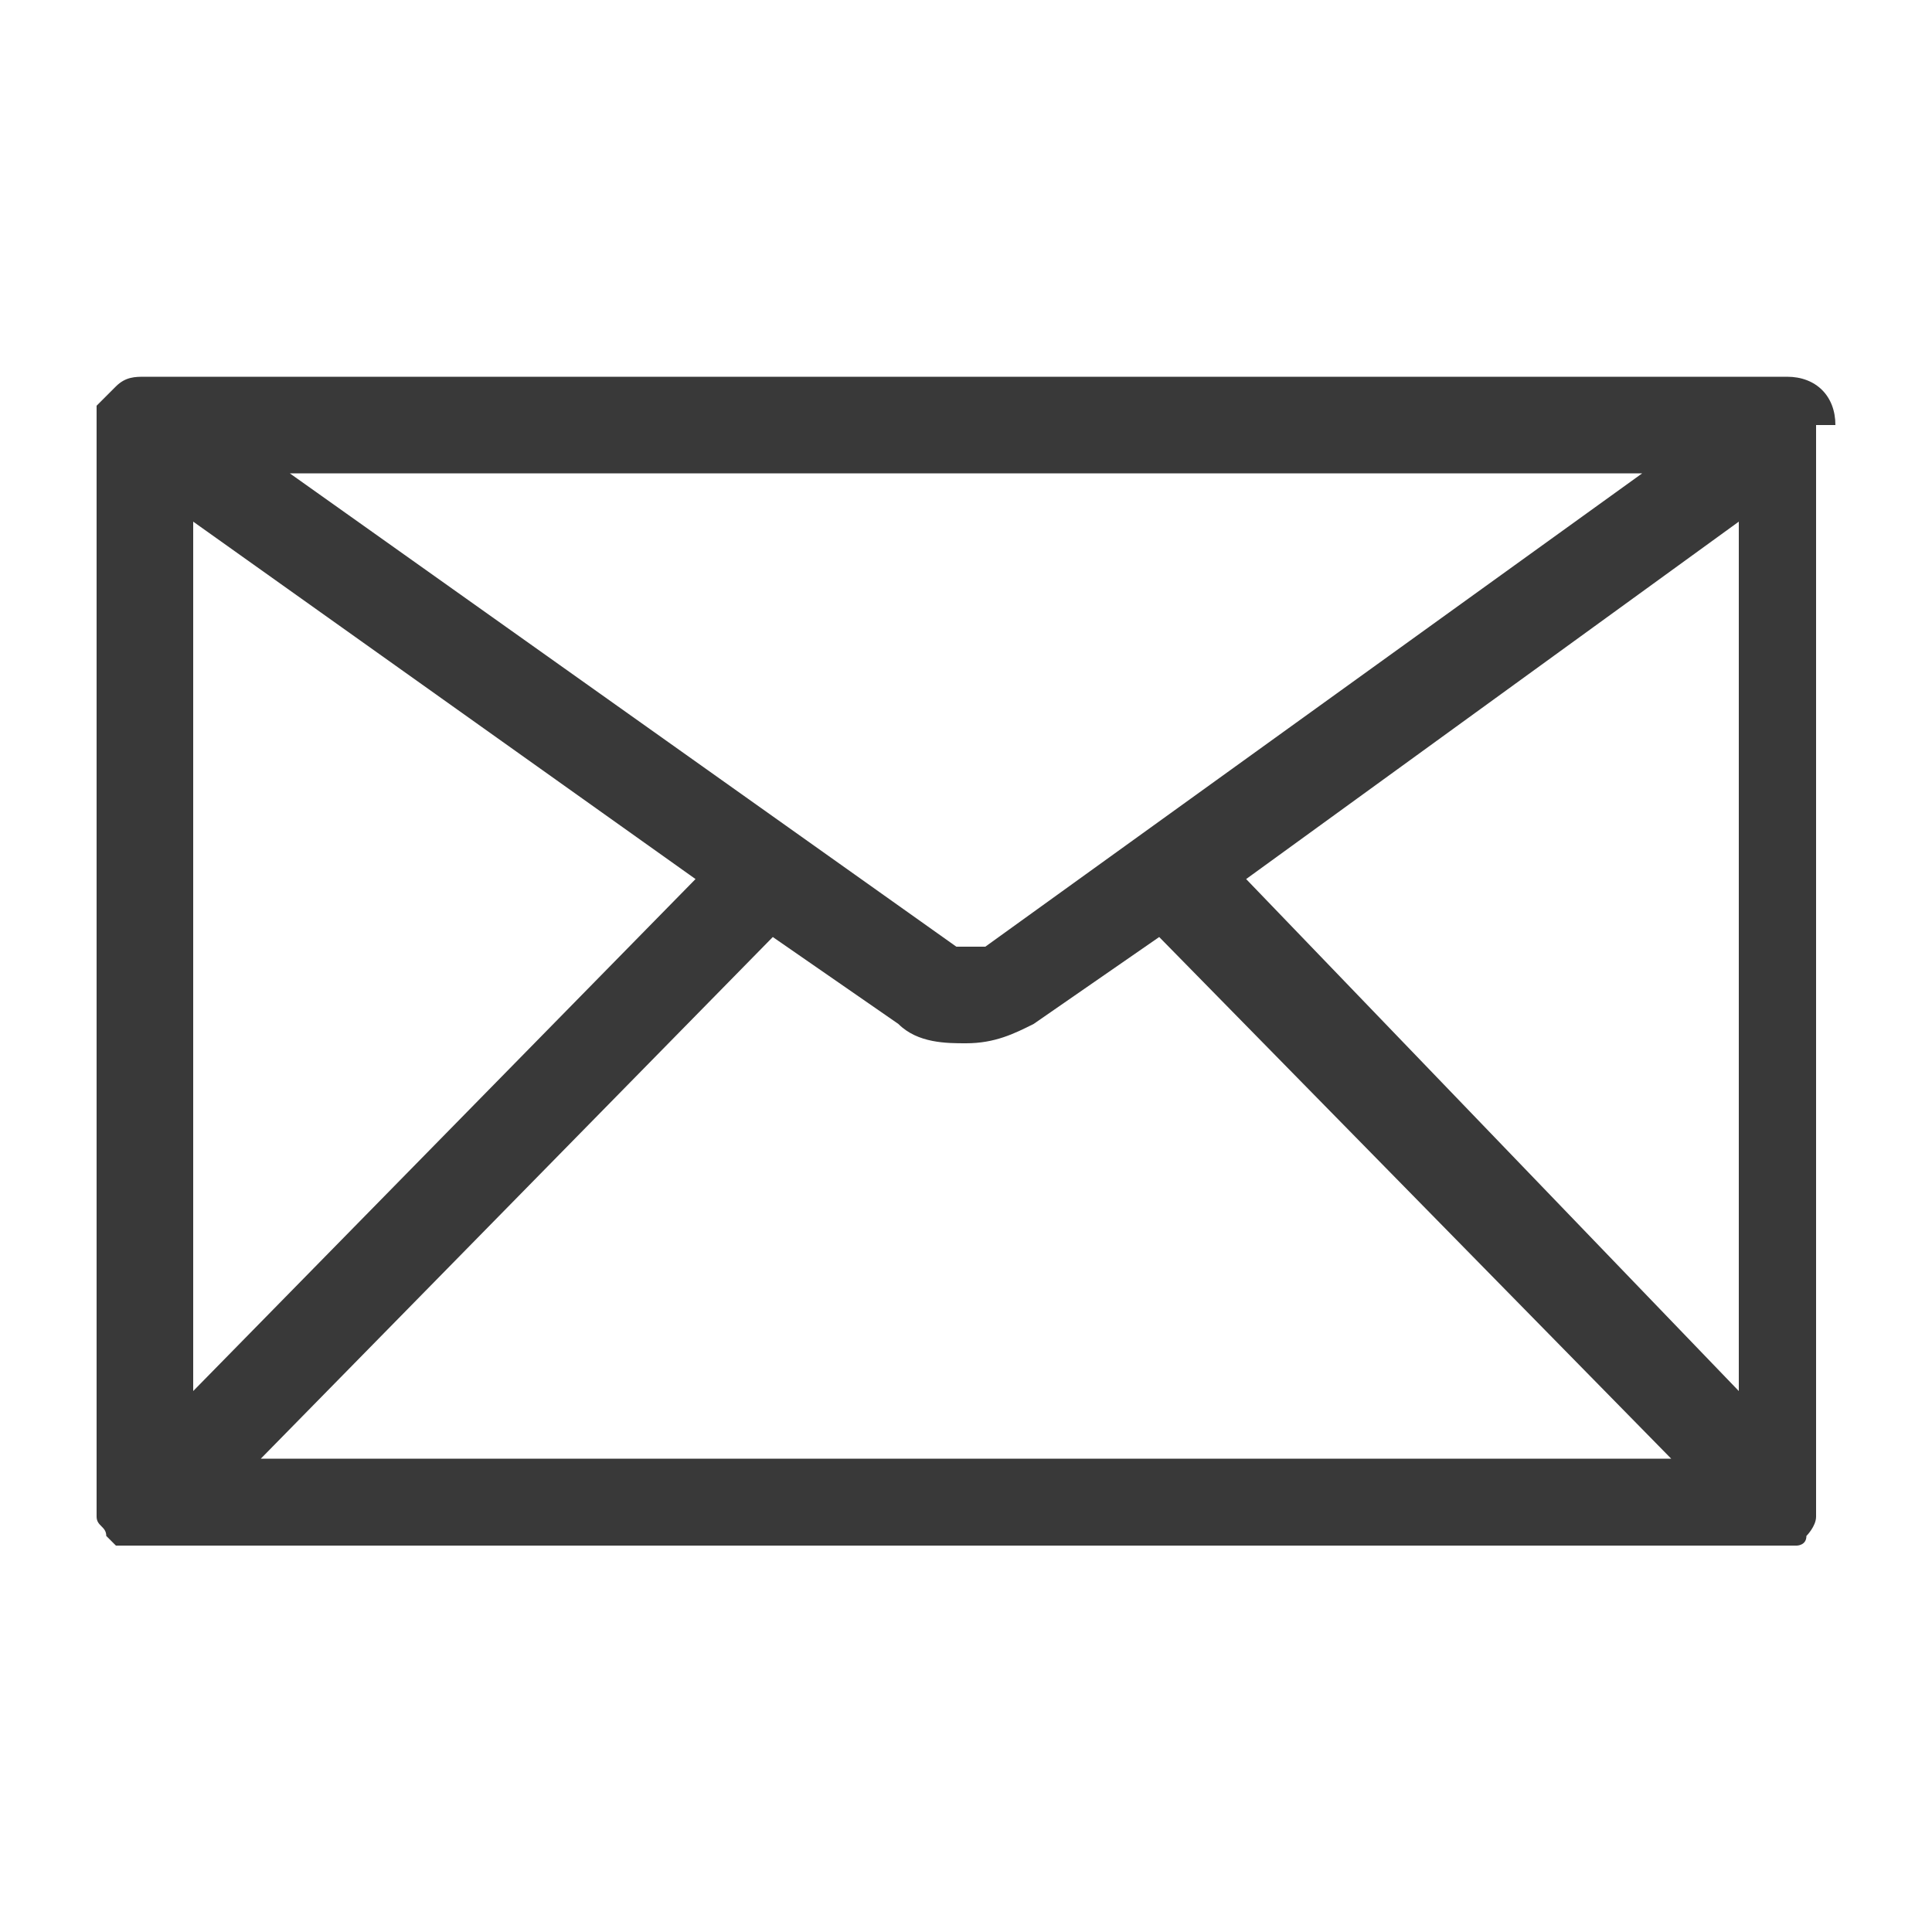 <svg id="Ebene_2" xmlns="http://www.w3.org/2000/svg" width="20" height="20" viewBox="0 0 20 20"><style>.st0{fill:#393939}</style><path class="st0" d="M19 4.4c0-.3-.2-.5-.5-.5h-17c-.1 0-.2 0-.3.1l-.2.2V15.7c0 .1.1.1.1.2l.1.1h17.4s.1 0 .1-.1c0 0 .1-.1.1-.2V4.4zM8 9.7l1.3.9c.2.2.5.2.7.2.3 0 .5-.1.7-.2l1.3-.9 5.3 5.4H2.7L8 9.7zm-6 4.7v-9l5.2 3.7L2 14.4zm10.9-5.3L18 5.4v9l-5.1-5.3zM17 4.9l-6.8 4.9h-.3L3 4.9h14z"/></svg>